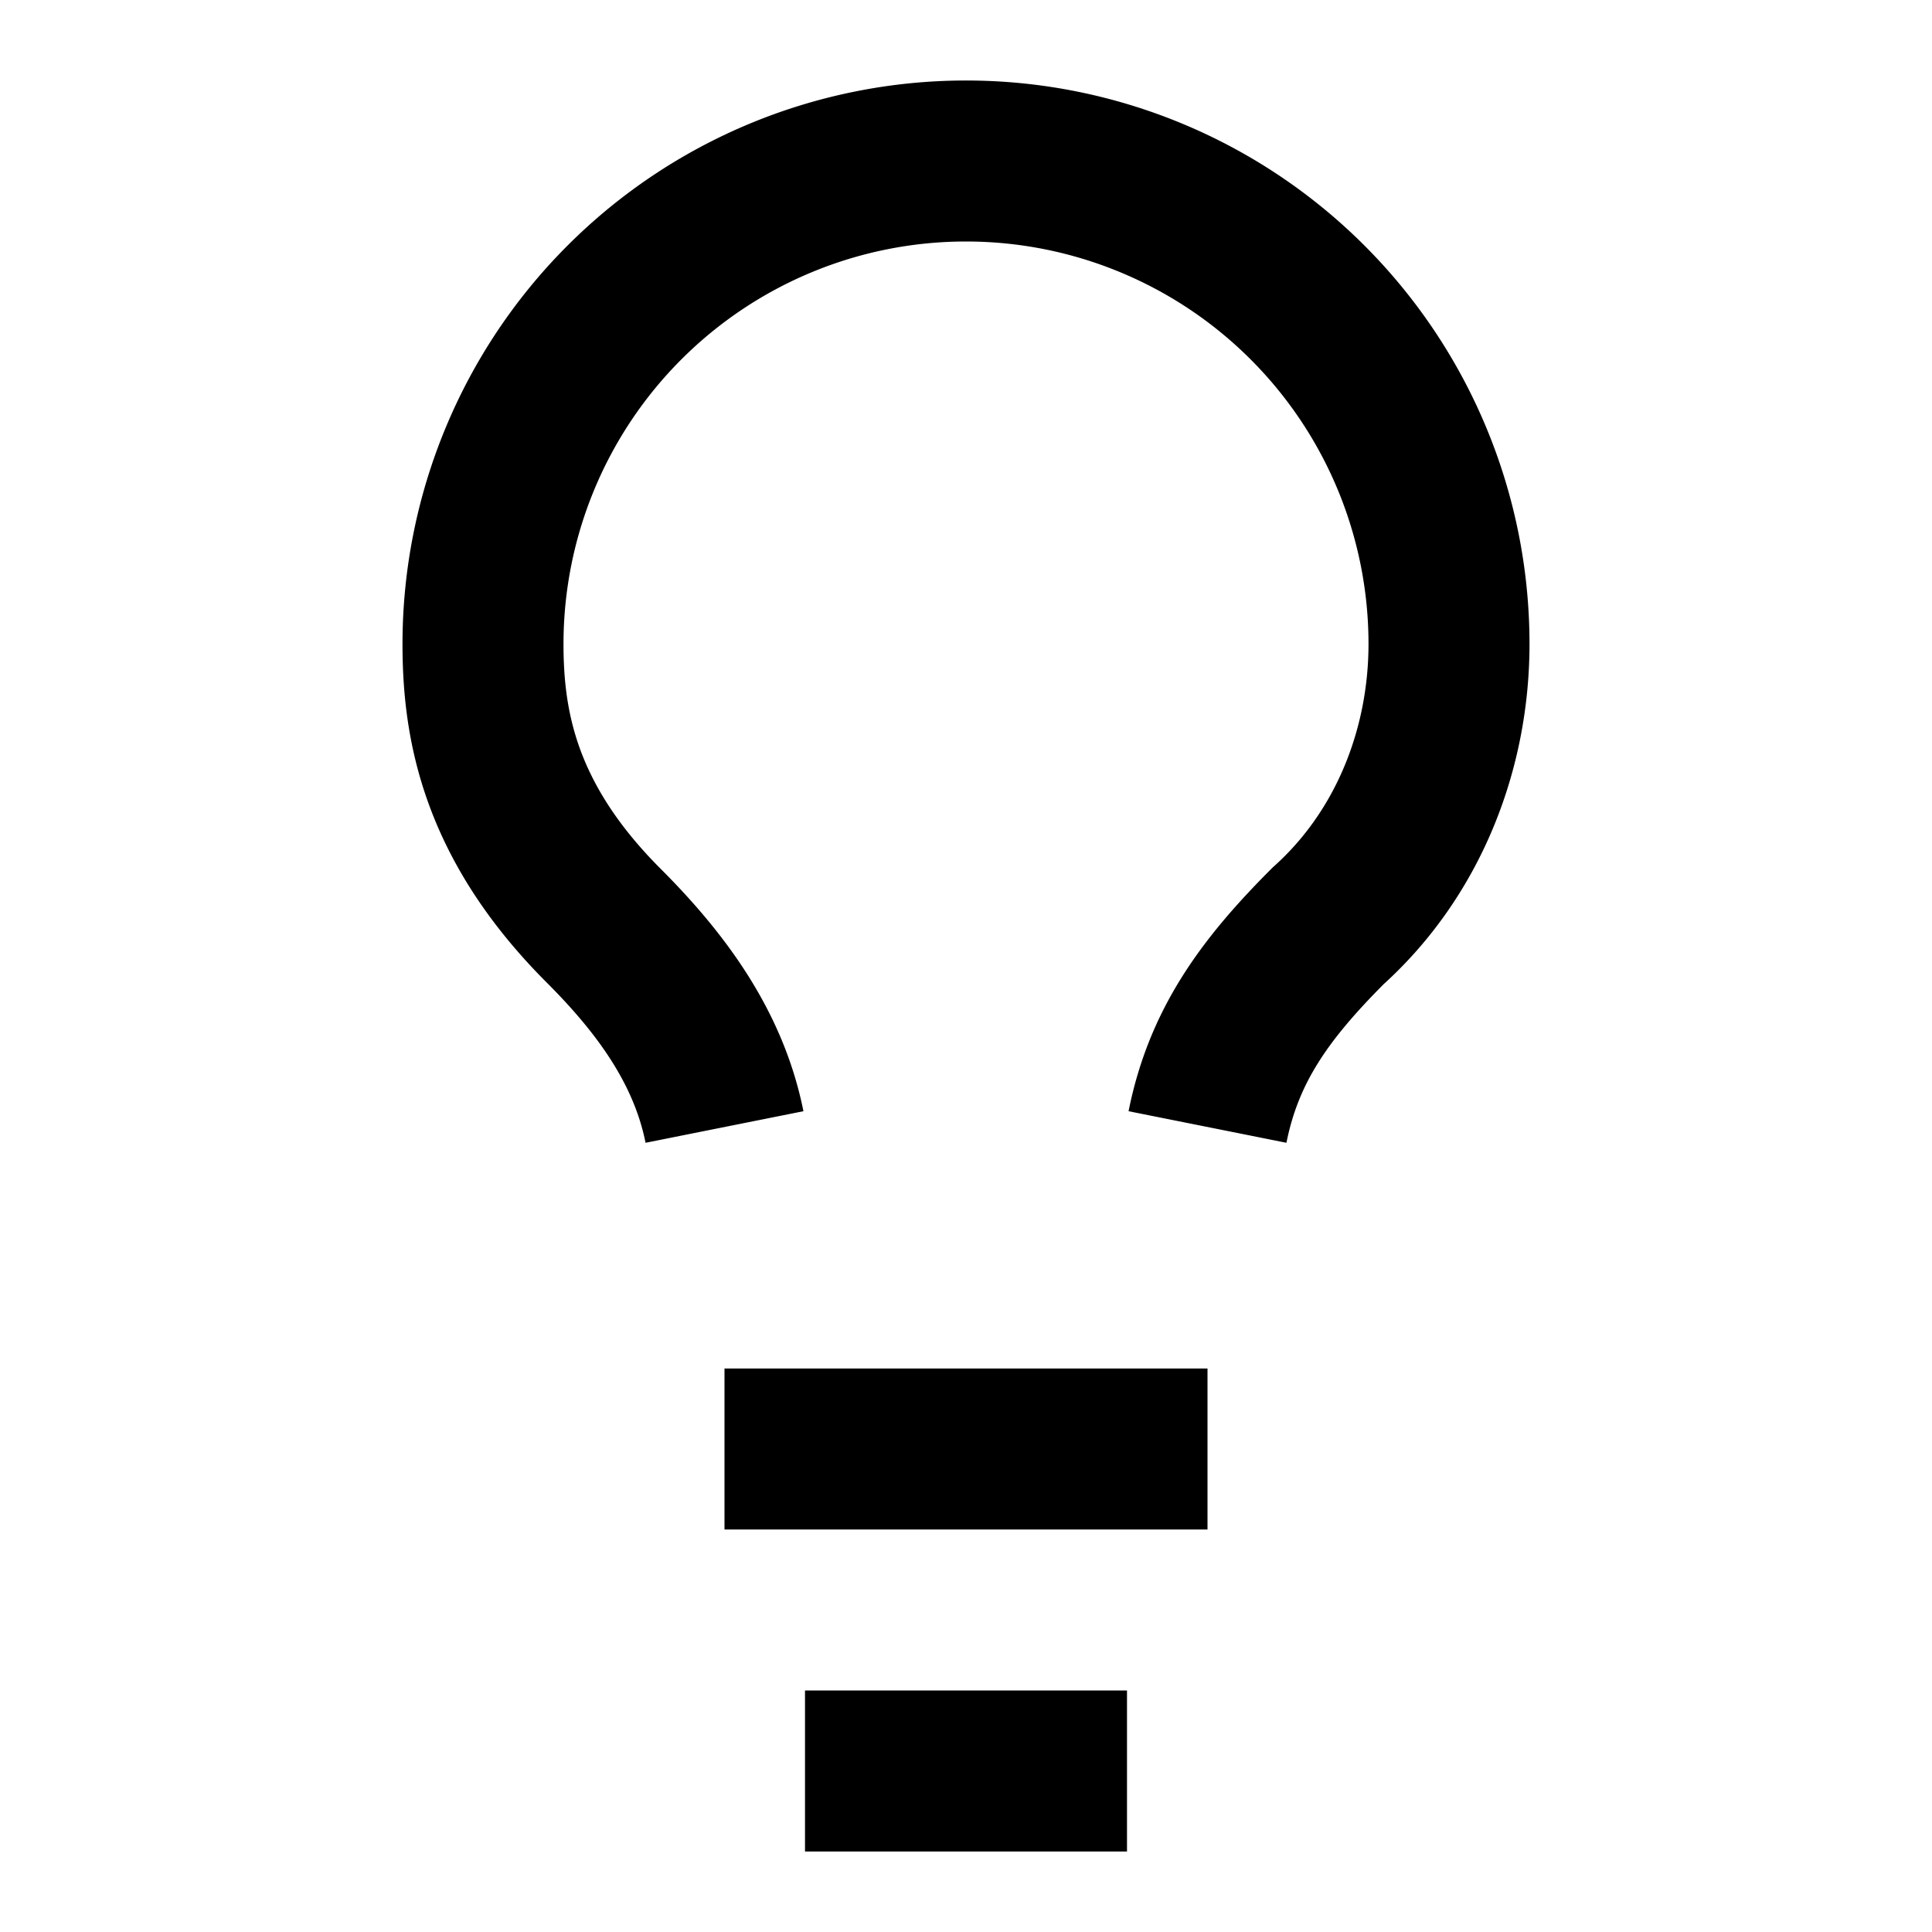 <svg aria-hidden="true" stroke-width="2" stroke="currentColor" fill="none" viewBox="0 0 24 24" height="32" width="32" xmlns="http://www.w3.org/2000/svg"><path d="M15 14c.2-1 .7-1.7 1.5-2.5 1-.9 1.5-2.2 1.5-3.5A6 6 0 0 0 6 8c0 1 .2 2.2 1.5 3.5.7.7 1.3 1.5 1.5 2.5"></path><path d="M9 18h6"></path><path d="M10 22h4"></path></svg>